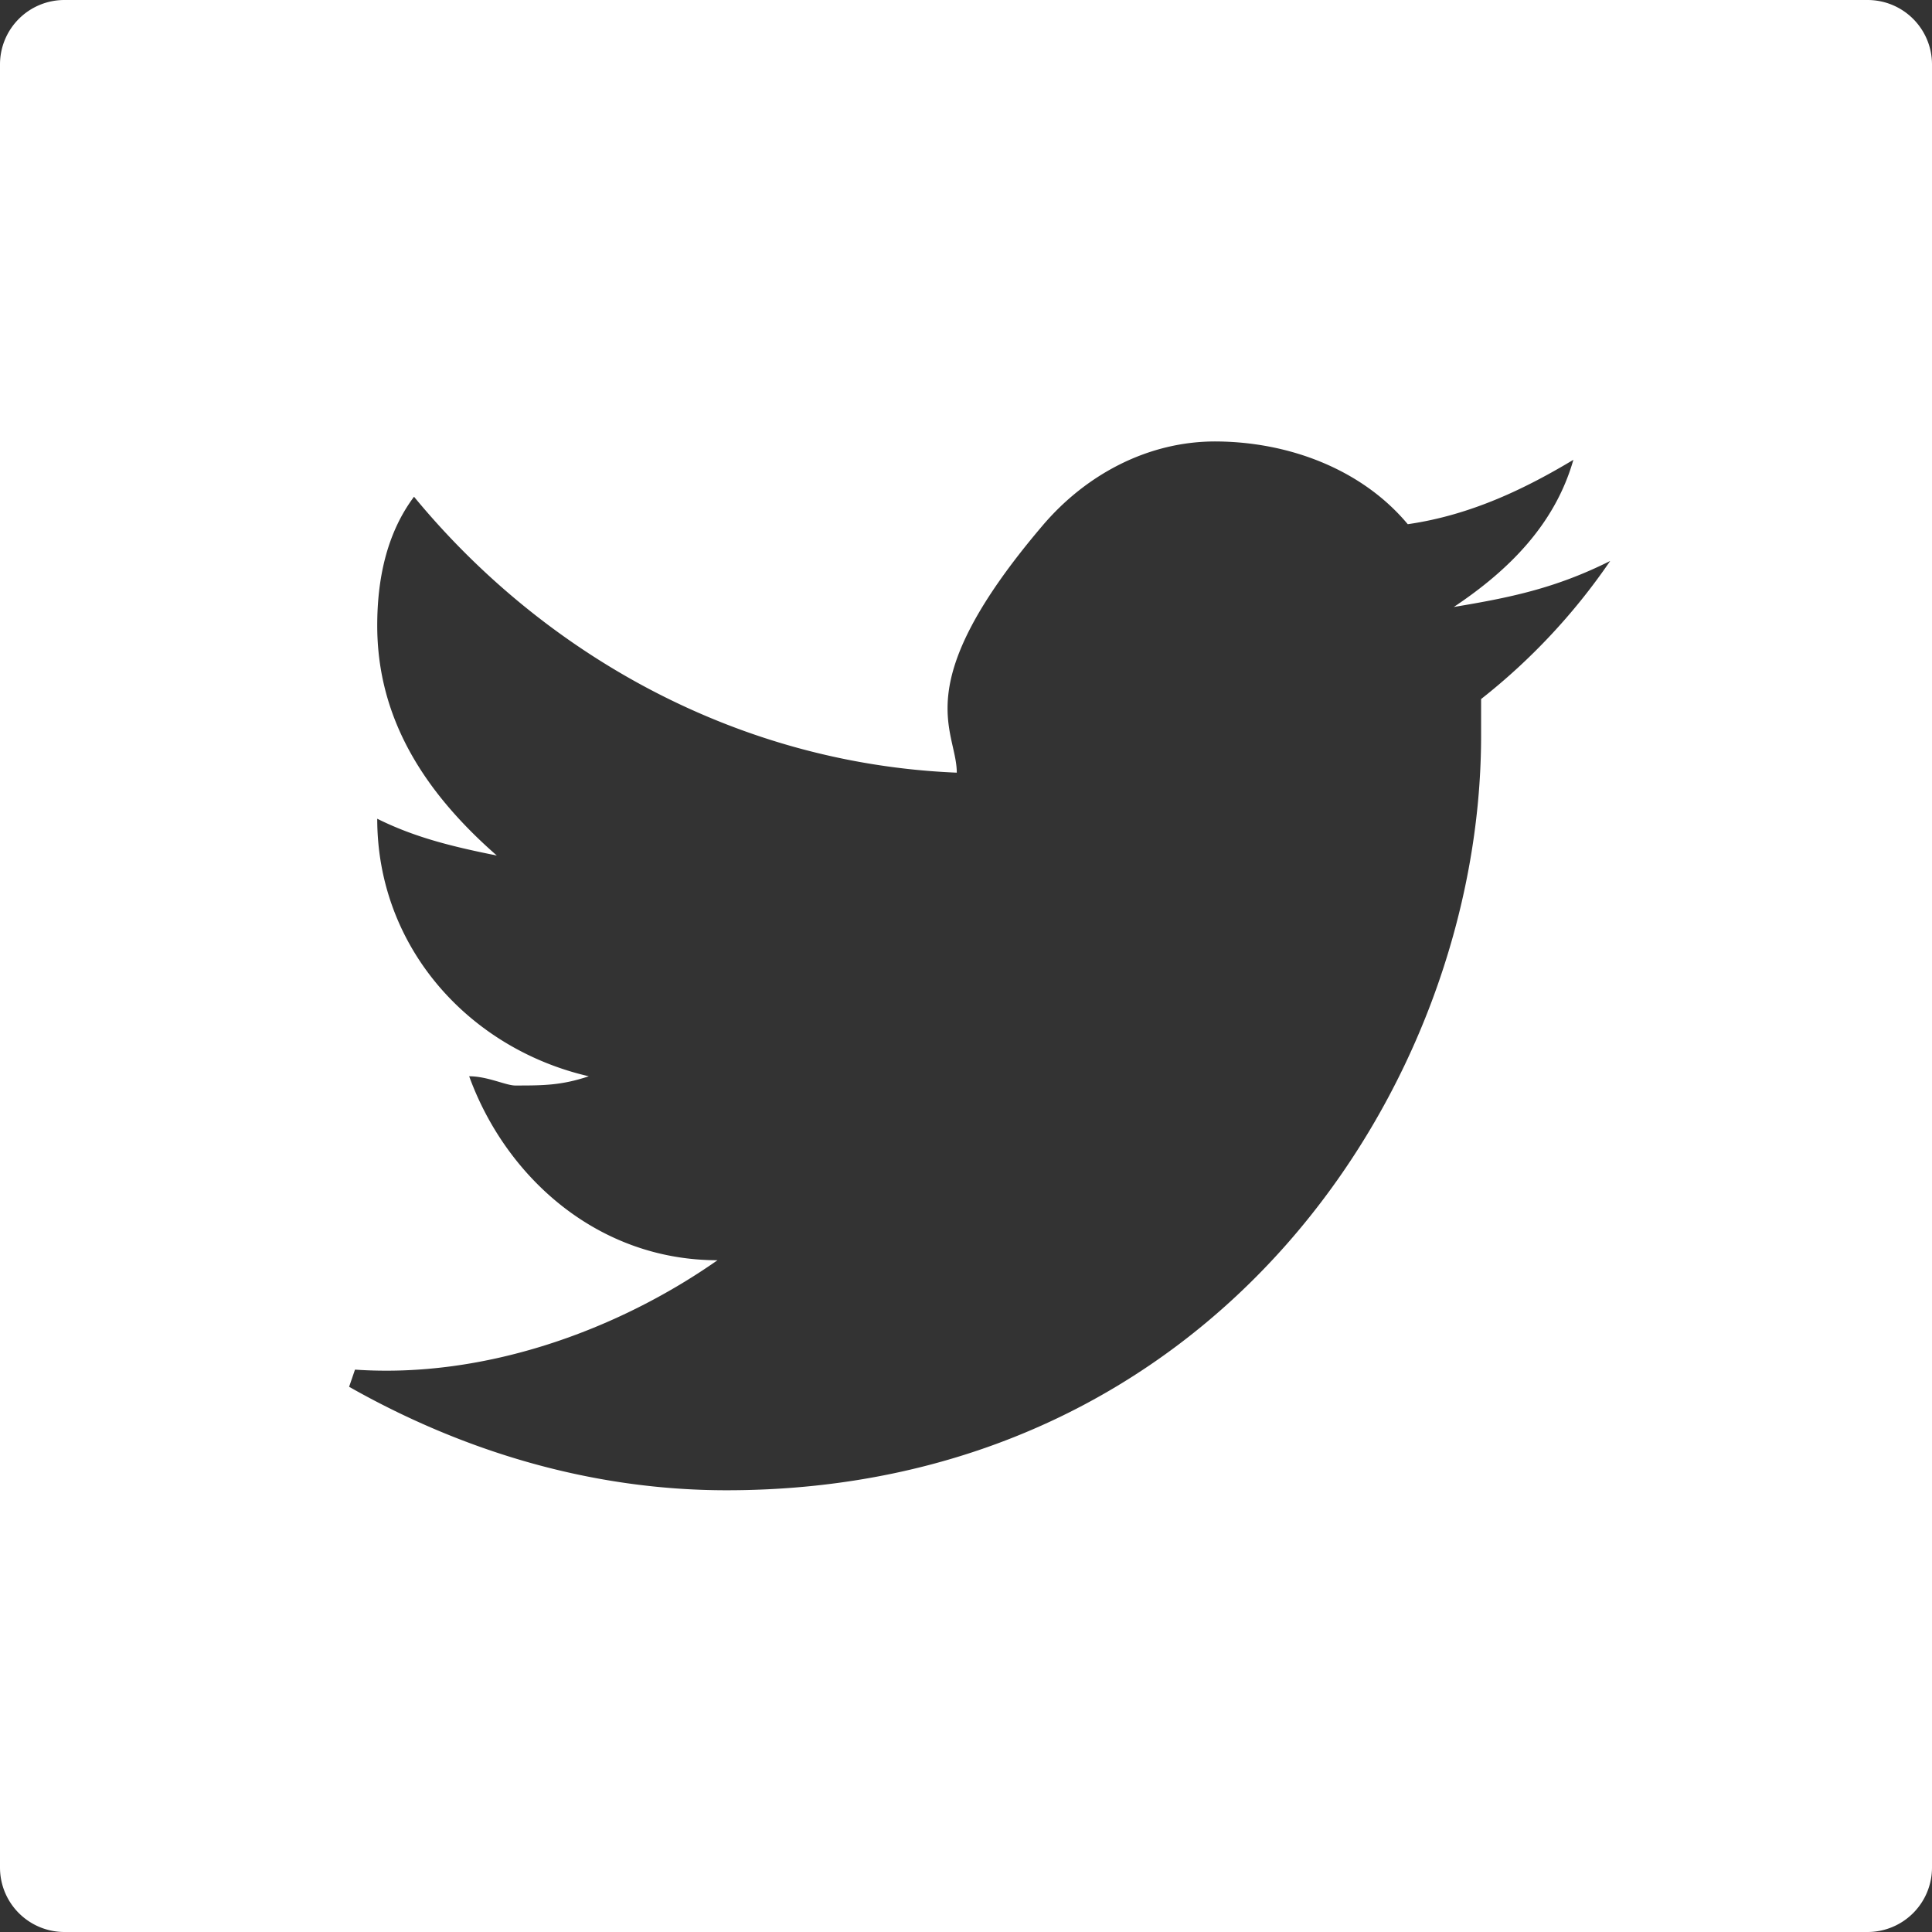 <svg id="Layer_1" data-name="Layer 1" xmlns="http://www.w3.org/2000/svg" viewBox="0 0 472.61 472.61"><rect x="0" y="0" width="472.61" height="472.61" fill="#333333" stroke="none"/><defs><style>.cls-1{fill:#fff;}</style></defs><path class="cls-1" d="M0,15.75v441.1a15.76,15.76,0,0,0,15.75,15.76h441.1a15.77,15.77,0,0,0,15.76-15.76V15.75A15.76,15.76,0,0,0,456.85,0H15.75A15.75,15.75,0,0,0,0,15.75ZM362.31,171v9c0,85.51-65.27,184.55-184.56,184.55-33.29,0-64.68-9.64-92.35-25.31,1.9-5.53-.45,1.32,1.44-4.2,31.74,2.2,64.22-9.63,88.68-26.76-29.25,0-51.75-20.24-60.75-45,4.49,0,9,2.26,11.26,2.26,6.75,0,11.26,0,18-2.26-29.25-6.75-51.75-31.51-51.75-63,9,4.48,18,6.75,29.25,9-18-15.75-29.25-33.76-29.25-56.26,0-11.27,2.26-22.5,9-31.51,31.5,38.26,78.76,65.27,132.77,67.5,0-10.52-12.41-21.19,21-60.46,10.7-12.59,26-20.68,42.57-20.56,17.84.13,35.59,6.87,46.75,20.24,15.75-2.26,29.25-9,40.51-15.75-4.49,15.75-15.75,27-29.25,36,13.5-2.25,24.76-4.49,38.26-11.26A151.93,151.93,0,0,1,362.31,171Z"/></svg>